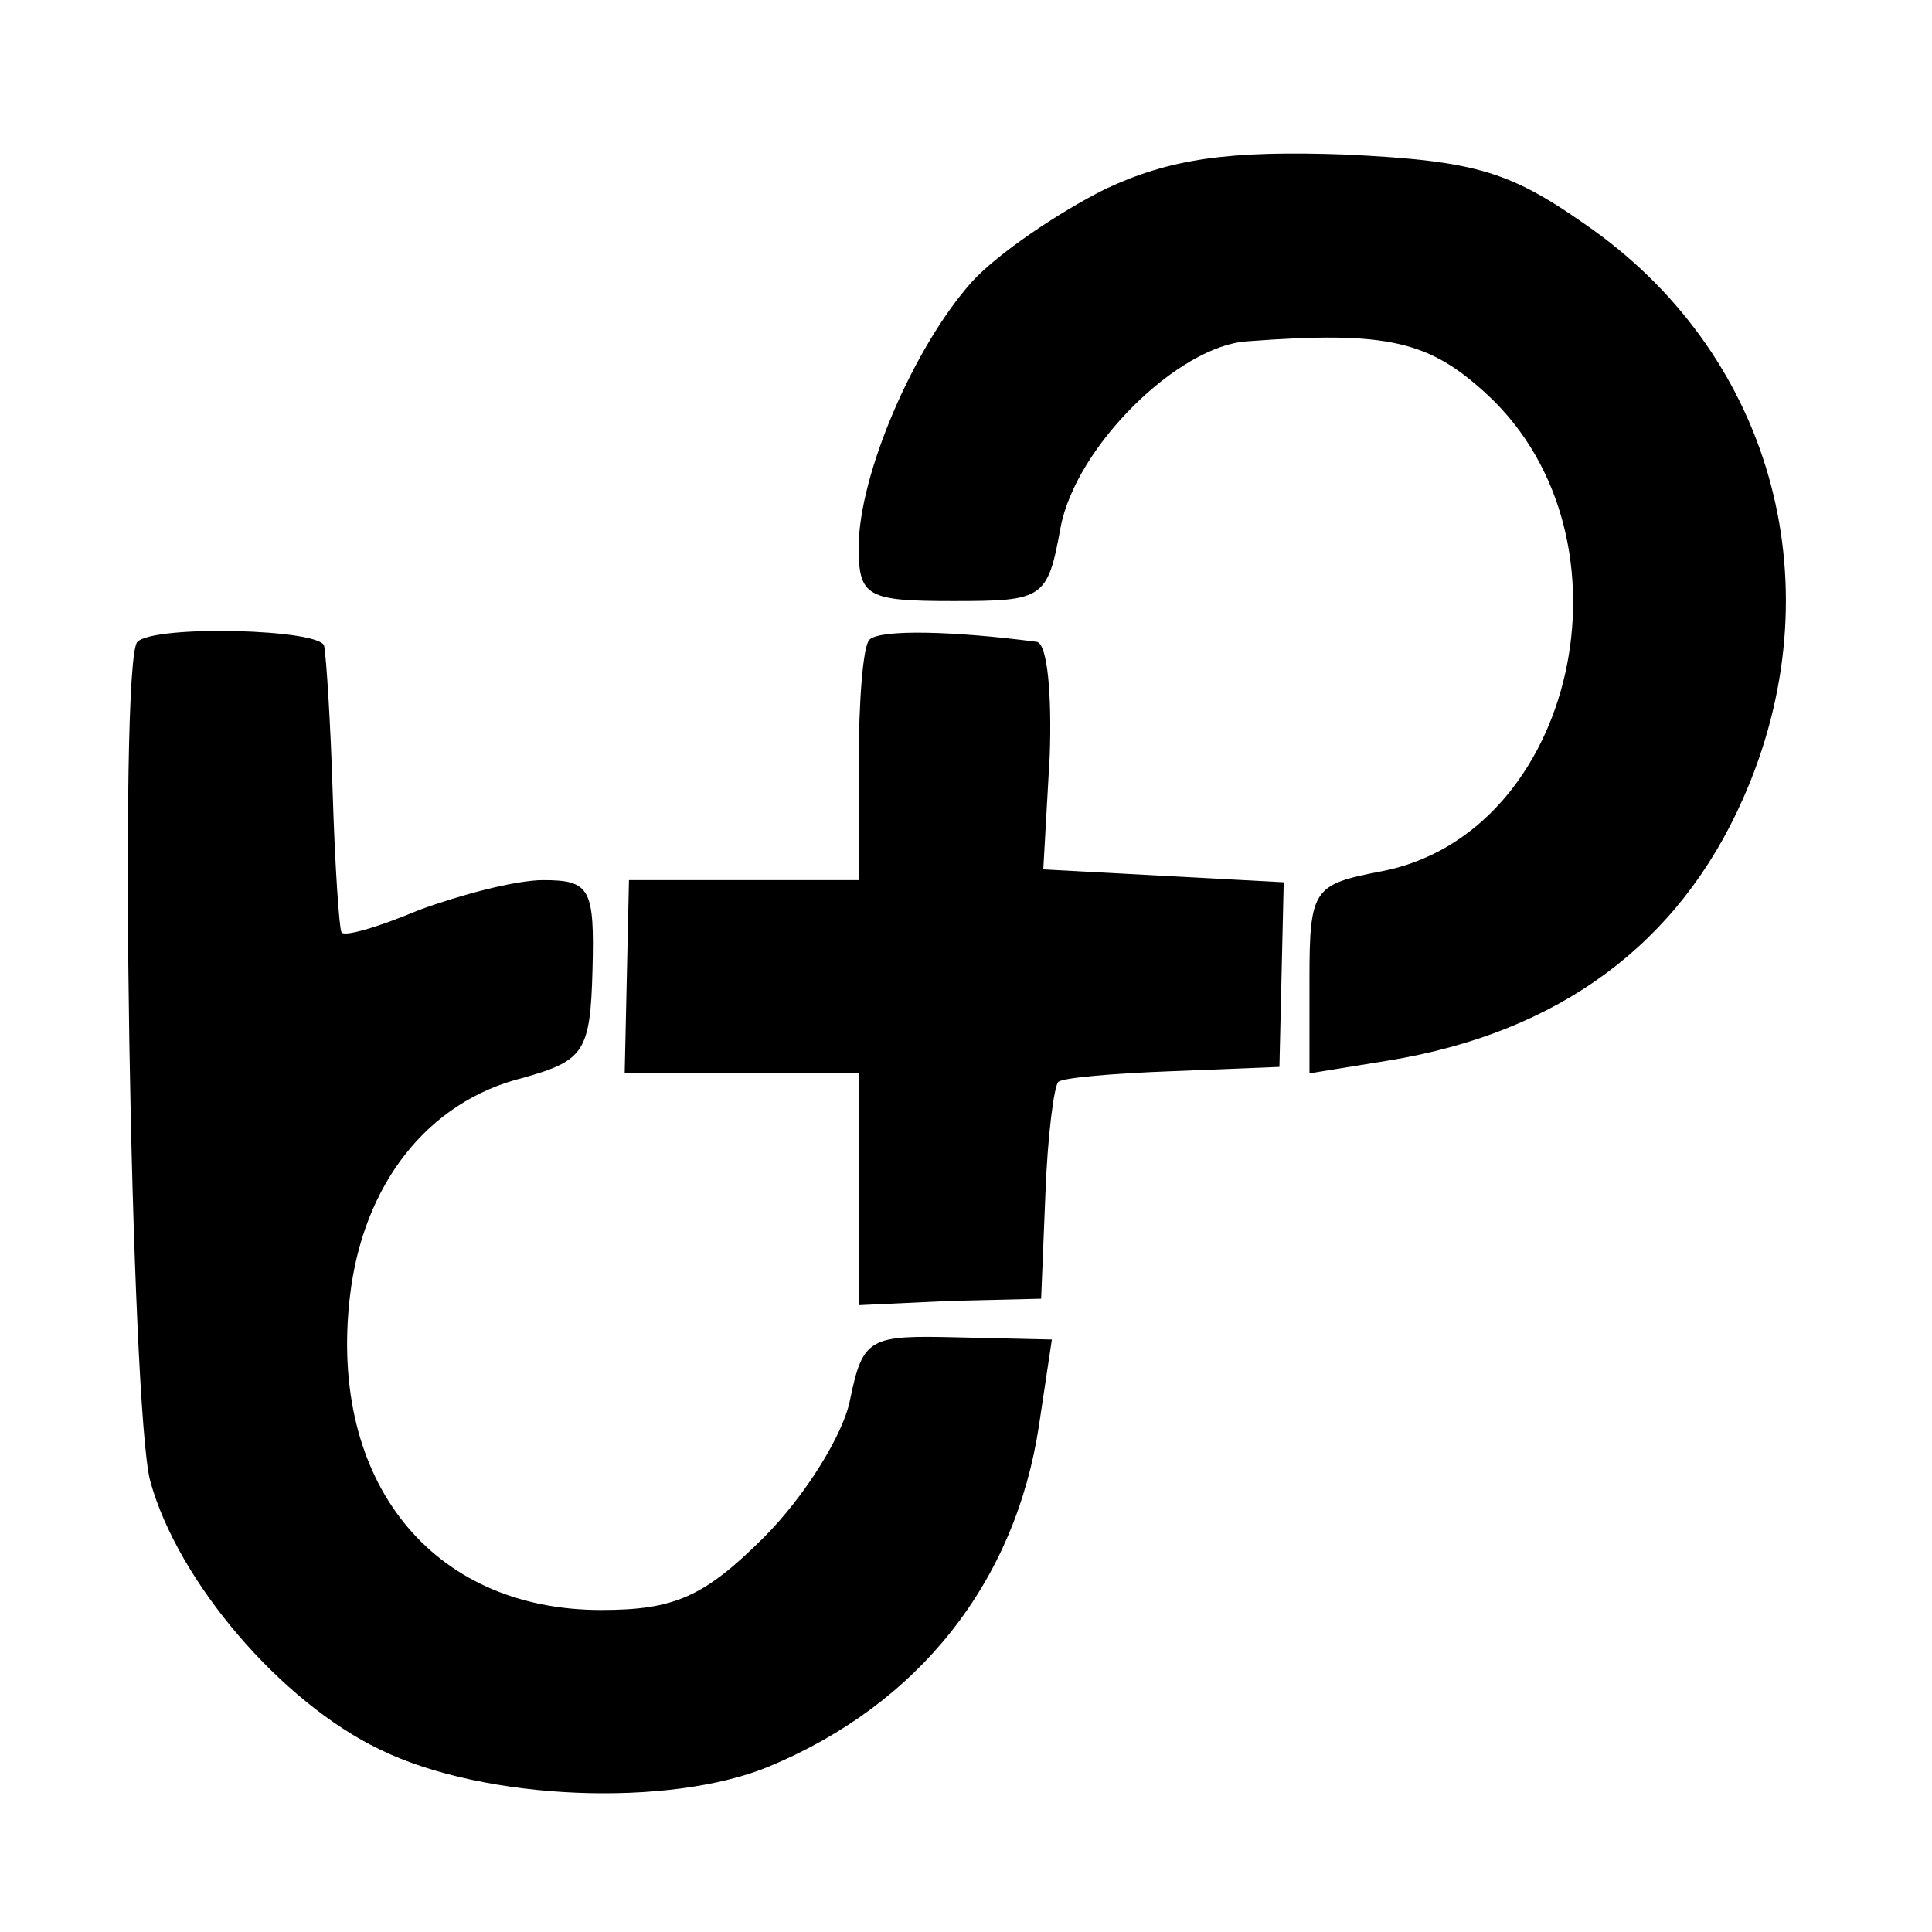 <?xml version="1.0" standalone="no"?>
<!DOCTYPE svg PUBLIC "-//W3C//DTD SVG 20010904//EN"
 "http://www.w3.org/TR/2001/REC-SVG-20010904/DTD/svg10.dtd">
<svg version="1.0" xmlns="http://www.w3.org/2000/svg"
 width="90pt" height="90pt" viewBox="0 0 90 90"
 preserveAspectRatio="xMidYMid meet">
<g transform="translate(0,90) scale(0.1,-0.1)"
fill="#000000" stroke="none">
<path d="M515 812 c-22 -11 -50 -30 -62 -43 -27 -30 -53 -90 -53 -124 0 -23 4
-25 44 -25 42 0 44 1 50 34 7 38 55 85 87 87 66 5 85 0 112 -25 72 -67 41
-205 -50 -222 -31 -6 -33 -8 -33 -50 l0 -44 37 6 c79 13 135 54 165 122 43 97
15 204 -70 265 -38 27 -53 32 -115 35 -55 2 -82 -2 -112 -16z"/>
<path d="M64 601 c-9 -9 -3 -358 6 -391 13 -47 61 -103 107 -125 49 -24 135
-27 181 -8 70 29 115 86 126 159 l6 40 -44 1 c-41 1 -44 0 -50 -29 -3 -16 -21
-45 -40 -64 -28 -28 -42 -34 -76 -34 -79 0 -127 60 -117 146 6 52 36 91 81
102 28 8 31 12 32 50 1 38 -1 42 -23 42 -13 0 -39 -7 -58 -14 -19 -8 -36 -13
-36 -10 -1 2 -3 31 -4 64 -1 33 -3 64 -4 69 -1 8 -79 10 -87 2z"/>
<path d="M405 602 c-3 -3 -5 -29 -5 -59 l0 -53 -54 0 -53 0 -1 -45 -1 -45 54
0 55 0 0 -54 0 -54 43 2 42 1 2 49 c1 27 4 50 6 52 2 2 26 4 53 5 l50 2 1 43
1 43 -56 3 -56 3 3 53 c1 28 -1 52 -6 53 -38 5 -73 6 -78 1z"/>
</g>
</svg>

